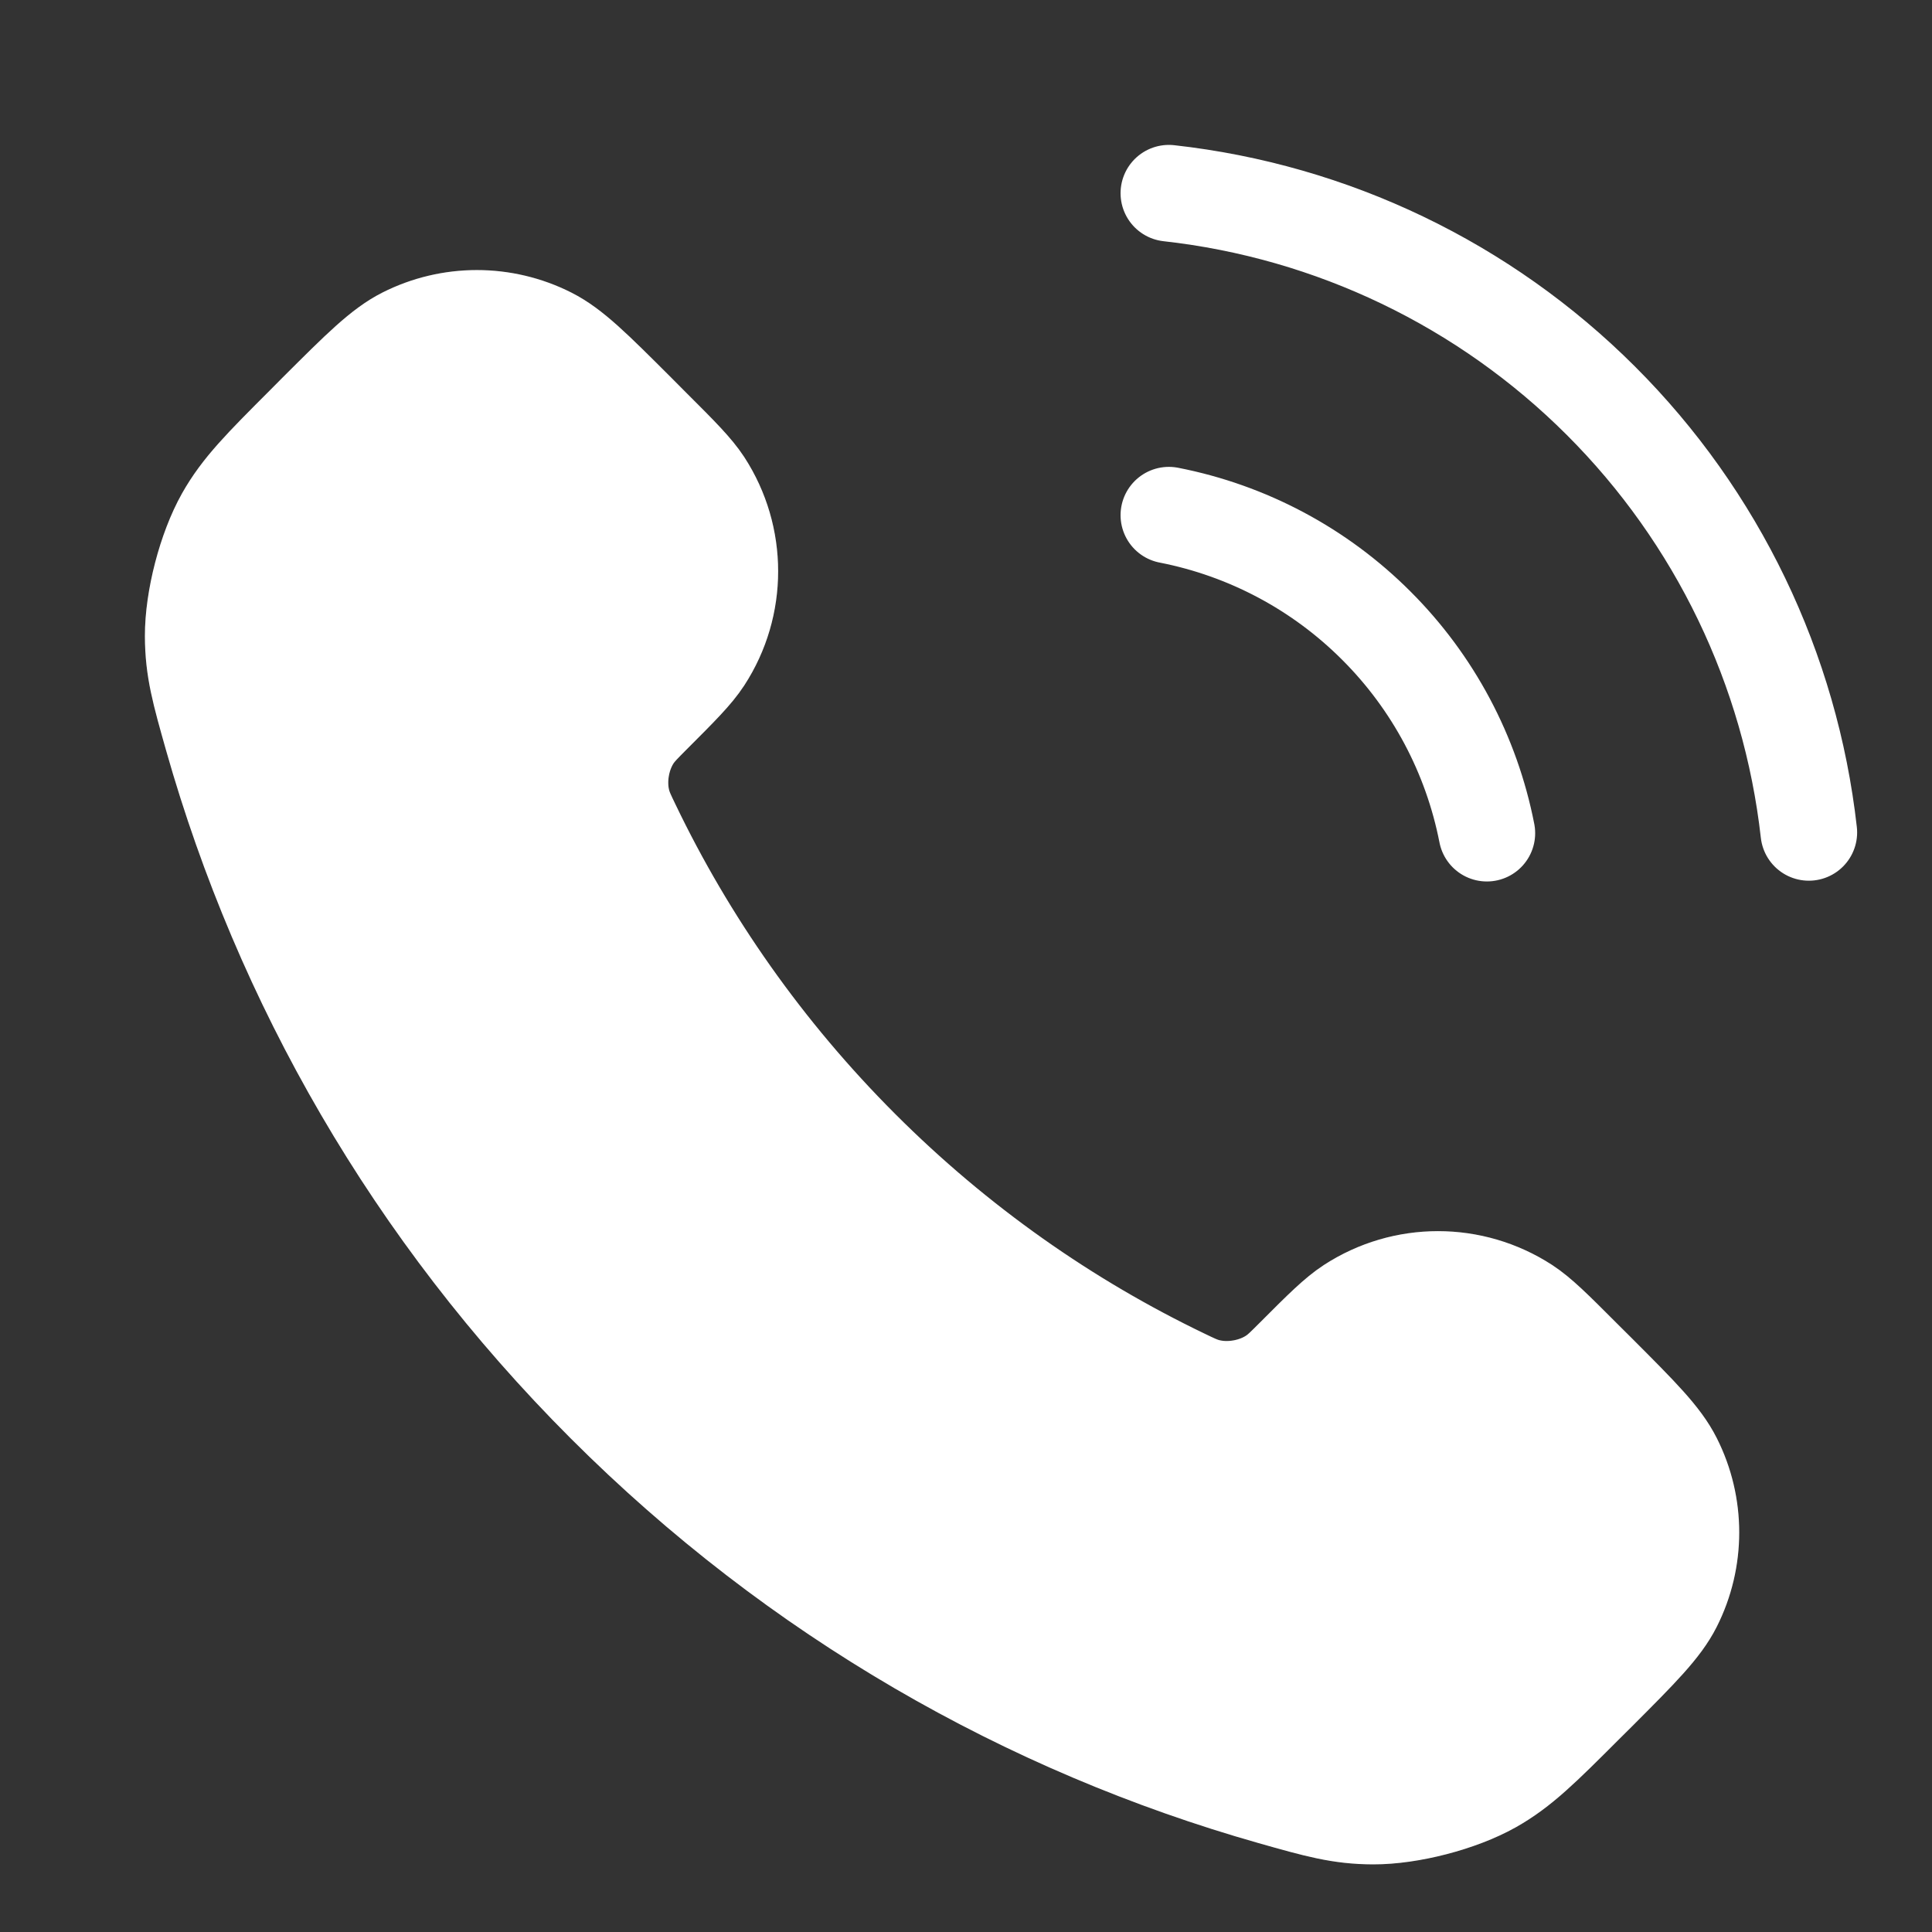 <svg width="20" height="20" viewBox="0 0 20 20" fill="none" xmlns="http://www.w3.org/2000/svg">
<rect x="0" y="0" width="20" height="20" fill="#333333" stroke="none"/>
<path opacity="0.12" d="M6.542 8.544C7.122 9.752 7.913 10.884 8.914 11.885C9.915 12.887 11.048 13.677 12.256 14.257C12.36 14.307 12.412 14.332 12.477 14.351C12.711 14.419 12.998 14.37 13.196 14.229C13.251 14.189 13.299 14.141 13.394 14.046C13.685 13.755 13.831 13.609 13.978 13.514C14.53 13.155 15.242 13.155 15.795 13.514C15.941 13.609 16.087 13.755 16.378 14.046L16.541 14.209C16.983 14.651 17.205 14.873 17.325 15.111C17.564 15.584 17.564 16.142 17.325 16.615C17.205 16.853 16.983 17.074 16.541 17.517L16.409 17.648C15.968 18.09 15.747 18.311 15.447 18.479C15.114 18.666 14.597 18.801 14.215 18.799C13.871 18.798 13.636 18.732 13.166 18.598C10.638 17.881 8.252 16.527 6.262 14.537C4.272 12.547 2.919 10.162 2.201 7.634C2.068 7.164 2.001 6.928 2 6.584C1.999 6.202 2.133 5.685 2.32 5.352C2.489 5.052 2.71 4.832 3.151 4.39L3.282 4.259C3.725 3.816 3.947 3.595 4.184 3.474C4.657 3.235 5.216 3.235 5.689 3.474C5.927 3.595 6.148 3.816 6.591 4.259L6.753 4.421C7.045 4.713 7.19 4.858 7.286 5.005C7.645 5.557 7.645 6.269 7.286 6.822C7.19 6.968 7.045 7.114 6.753 7.405C6.658 7.501 6.611 7.548 6.571 7.604C6.429 7.802 6.38 8.089 6.448 8.322C6.467 8.388 6.492 8.44 6.542 8.544Z" fill="white" stroke="white" stroke-linecap="round" stroke-linejoin="round"/>
<path d="M6.542 8.544C7.122 9.752 7.913 10.885 8.914 11.886C9.915 12.887 11.048 13.678 12.256 14.258C12.36 14.308 12.412 14.333 12.477 14.352C12.711 14.42 12.998 14.371 13.196 14.229C13.251 14.19 13.299 14.142 13.394 14.047C13.685 13.755 13.831 13.61 13.978 13.514C14.53 13.155 15.242 13.155 15.795 13.514C15.941 13.61 16.087 13.755 16.378 14.047L16.541 14.209C16.983 14.652 17.205 14.873 17.325 15.111C17.564 15.584 17.564 16.143 17.325 16.616C17.205 16.853 16.983 17.075 16.541 17.518L16.409 17.649C15.968 18.09 15.747 18.311 15.447 18.48C15.114 18.667 14.597 18.801 14.215 18.8C13.871 18.799 13.636 18.732 13.166 18.599C10.638 17.881 8.252 16.527 6.262 14.537C4.272 12.548 2.919 10.162 2.201 7.634C2.068 7.164 2.001 6.929 2 6.585C1.999 6.203 2.133 5.686 2.32 5.353C2.489 5.053 2.71 4.832 3.151 4.391L3.282 4.259C3.725 3.817 3.947 3.595 4.184 3.475C4.657 3.236 5.216 3.236 5.689 3.475C5.927 3.595 6.148 3.817 6.591 4.259L6.753 4.422C7.045 4.713 7.19 4.859 7.286 5.005C7.645 5.558 7.645 6.27 7.286 6.822C7.19 6.969 7.045 7.114 6.753 7.406C6.658 7.501 6.611 7.549 6.571 7.604C6.429 7.802 6.38 8.089 6.448 8.323C6.467 8.389 6.492 8.44 6.542 8.544Z" fill="white"/>
<path d="M12.1 5.333C12.914 5.492 13.662 5.89 14.248 6.477C14.835 7.063 15.233 7.811 15.392 8.625M12.1 2C13.791 2.188 15.368 2.945 16.572 4.148C17.776 5.35 18.535 6.926 18.725 8.617M8.914 11.886C7.913 10.885 7.122 9.752 6.542 8.544C6.492 8.44 6.467 8.389 6.448 8.323C6.38 8.089 6.429 7.802 6.571 7.604C6.611 7.549 6.658 7.501 6.753 7.406C7.045 7.114 7.19 6.969 7.286 6.822C7.645 6.27 7.645 5.558 7.286 5.005C7.19 4.859 7.045 4.713 6.753 4.422L6.591 4.259C6.148 3.817 5.927 3.595 5.689 3.475C5.216 3.236 4.657 3.236 4.184 3.475C3.947 3.595 3.725 3.817 3.282 4.259L3.151 4.391C2.71 4.832 2.489 5.053 2.32 5.353C2.133 5.686 1.999 6.203 2 6.585C2.001 6.929 2.068 7.164 2.201 7.634C2.919 10.162 4.272 12.548 6.262 14.537C8.252 16.527 10.638 17.881 13.166 18.599C13.636 18.732 13.871 18.799 14.215 18.8C14.597 18.801 15.114 18.667 15.447 18.48C15.747 18.311 15.968 18.09 16.409 17.649L16.541 17.518C16.983 17.075 17.205 16.853 17.325 16.616C17.564 16.143 17.564 15.584 17.325 15.111C17.205 14.873 16.983 14.652 16.541 14.209L16.378 14.047C16.087 13.755 15.941 13.61 15.795 13.514C15.242 13.155 14.53 13.155 13.978 13.514C13.831 13.61 13.685 13.755 13.394 14.047C13.299 14.142 13.251 14.19 13.196 14.229C12.998 14.371 12.711 14.42 12.477 14.352C12.412 14.333 12.36 14.308 12.256 14.258C11.048 13.678 9.915 12.887 8.914 11.886Z" stroke="white" stroke-linecap="round" stroke-linejoin="round"/>
</svg>
